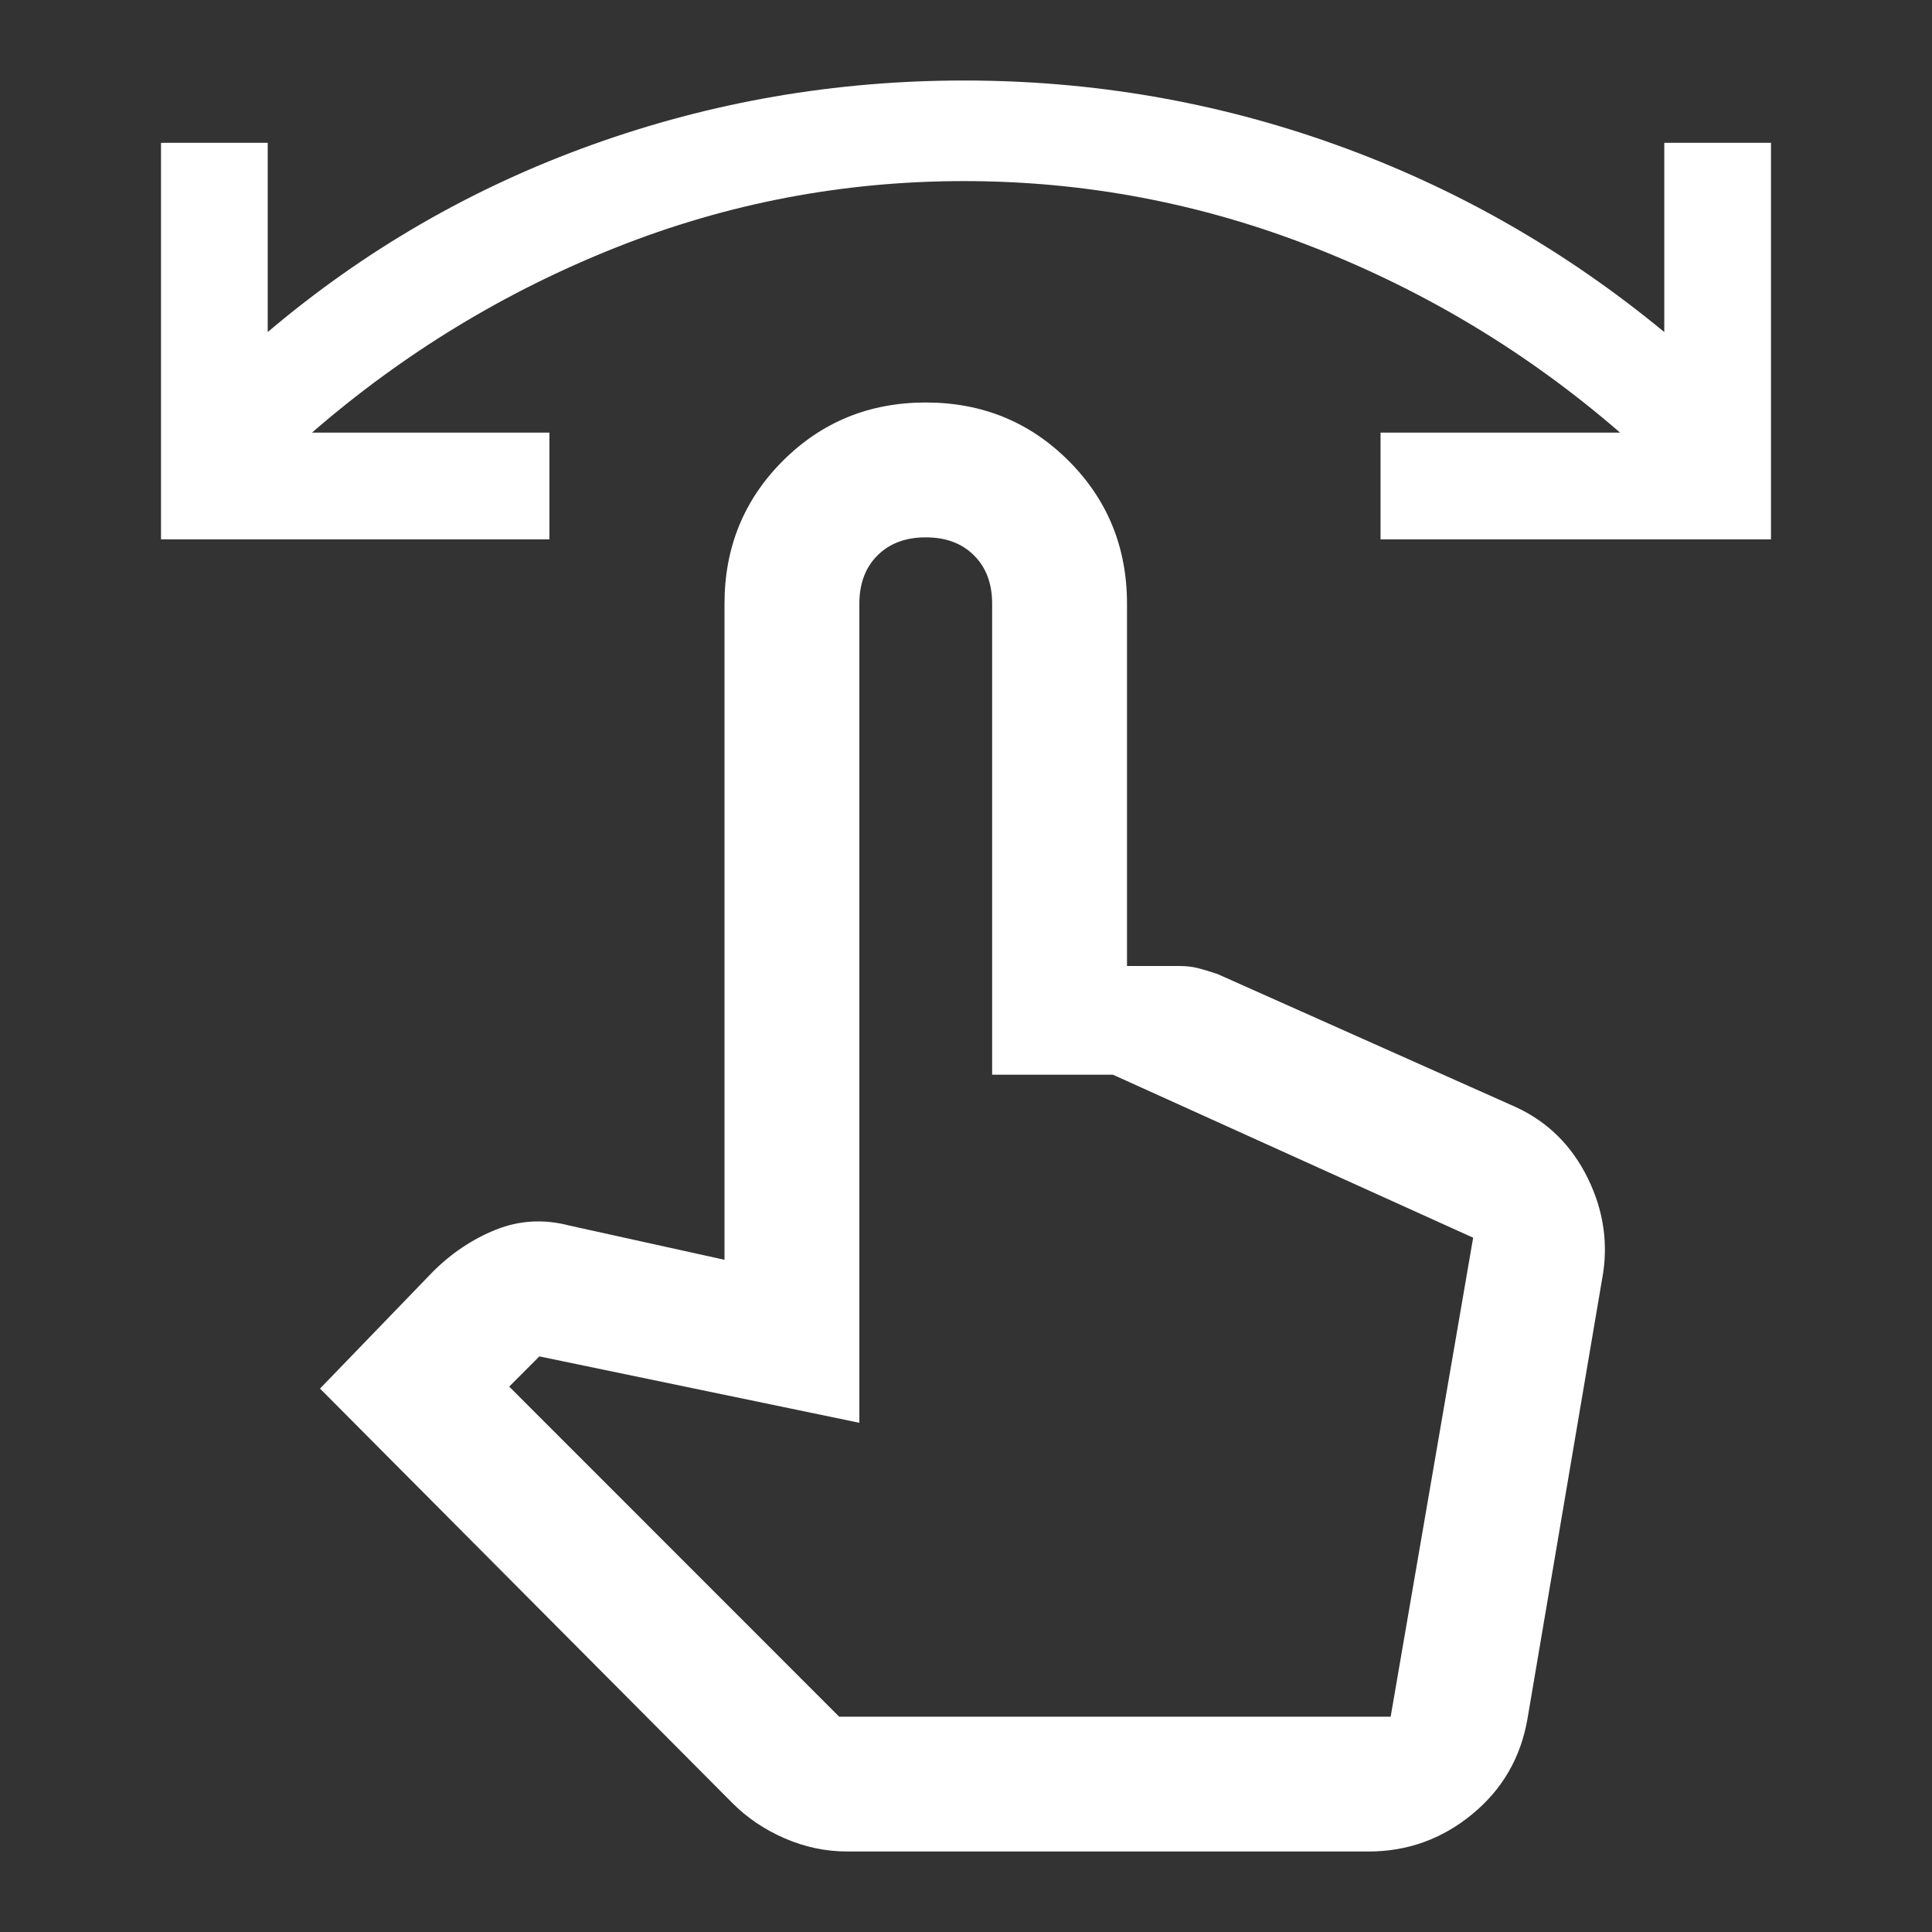 <svg width="30" height="30" viewBox="0 0 30 30" fill="none" xmlns="http://www.w3.org/2000/svg">
<rect x="0" y="0" width="30" height="30" fill="#333333" stroke="none"/>
<mask id="mask0_368_101787" style="mask-type:alpha" maskUnits="userSpaceOnUse" x="0" y="0" width="30" height="30">
<rect width="30" height="30" fill="#D9D9D9"/>
</mask>
<g mask="url(#mask0_368_101787)">
<path d="M2.5 8.375V2.218H4.157V5.156C5.657 3.885 7.334 2.916 9.188 2.25C11.041 1.583 12.969 1.25 14.969 1.25C16.968 1.25 18.896 1.583 20.75 2.25C22.604 2.916 24.302 3.885 25.843 5.156V2.218H27.5V8.375H21.437V6.718H25.157C23.739 5.489 22.156 4.531 20.406 3.844C18.656 3.156 16.843 2.812 14.969 2.812C13.094 2.812 11.291 3.156 9.563 3.844C7.834 4.531 6.261 5.489 4.844 6.718H8.531V8.375H2.5ZM13.156 28.75C12.823 28.75 12.5 28.682 12.188 28.547C11.875 28.412 11.604 28.229 11.375 28L4.969 21.562L6.719 19.75C7.011 19.458 7.339 19.239 7.703 19.093C8.068 18.948 8.448 18.927 8.844 19.031L11.25 19.562V9.375C11.25 8.5 11.552 7.76 12.156 7.156C12.761 6.552 13.5 6.25 14.375 6.25C15.25 6.25 15.99 6.552 16.594 7.156C17.198 7.76 17.5 8.5 17.5 9.375V15H18.313C18.417 15 18.511 15.011 18.594 15.031C18.677 15.052 18.781 15.083 18.906 15.125L23.531 17.188C24.031 17.417 24.406 17.787 24.656 18.297C24.906 18.808 24.979 19.334 24.875 19.875L23.719 26.687C23.615 27.292 23.328 27.787 22.859 28.172C22.391 28.557 21.854 28.75 21.25 28.75H13.156ZM13.031 26.657H21.594L22.875 19.219L17.282 16.688H15.406V9.375C15.406 9.062 15.313 8.812 15.125 8.625C14.938 8.437 14.688 8.344 14.375 8.344C14.063 8.344 13.813 8.437 13.625 8.625C13.438 8.812 13.344 9.062 13.344 9.375V22.093L8.375 21.062L7.907 21.531L13.031 26.657Z" fill="white"/>
</g>
</svg>
